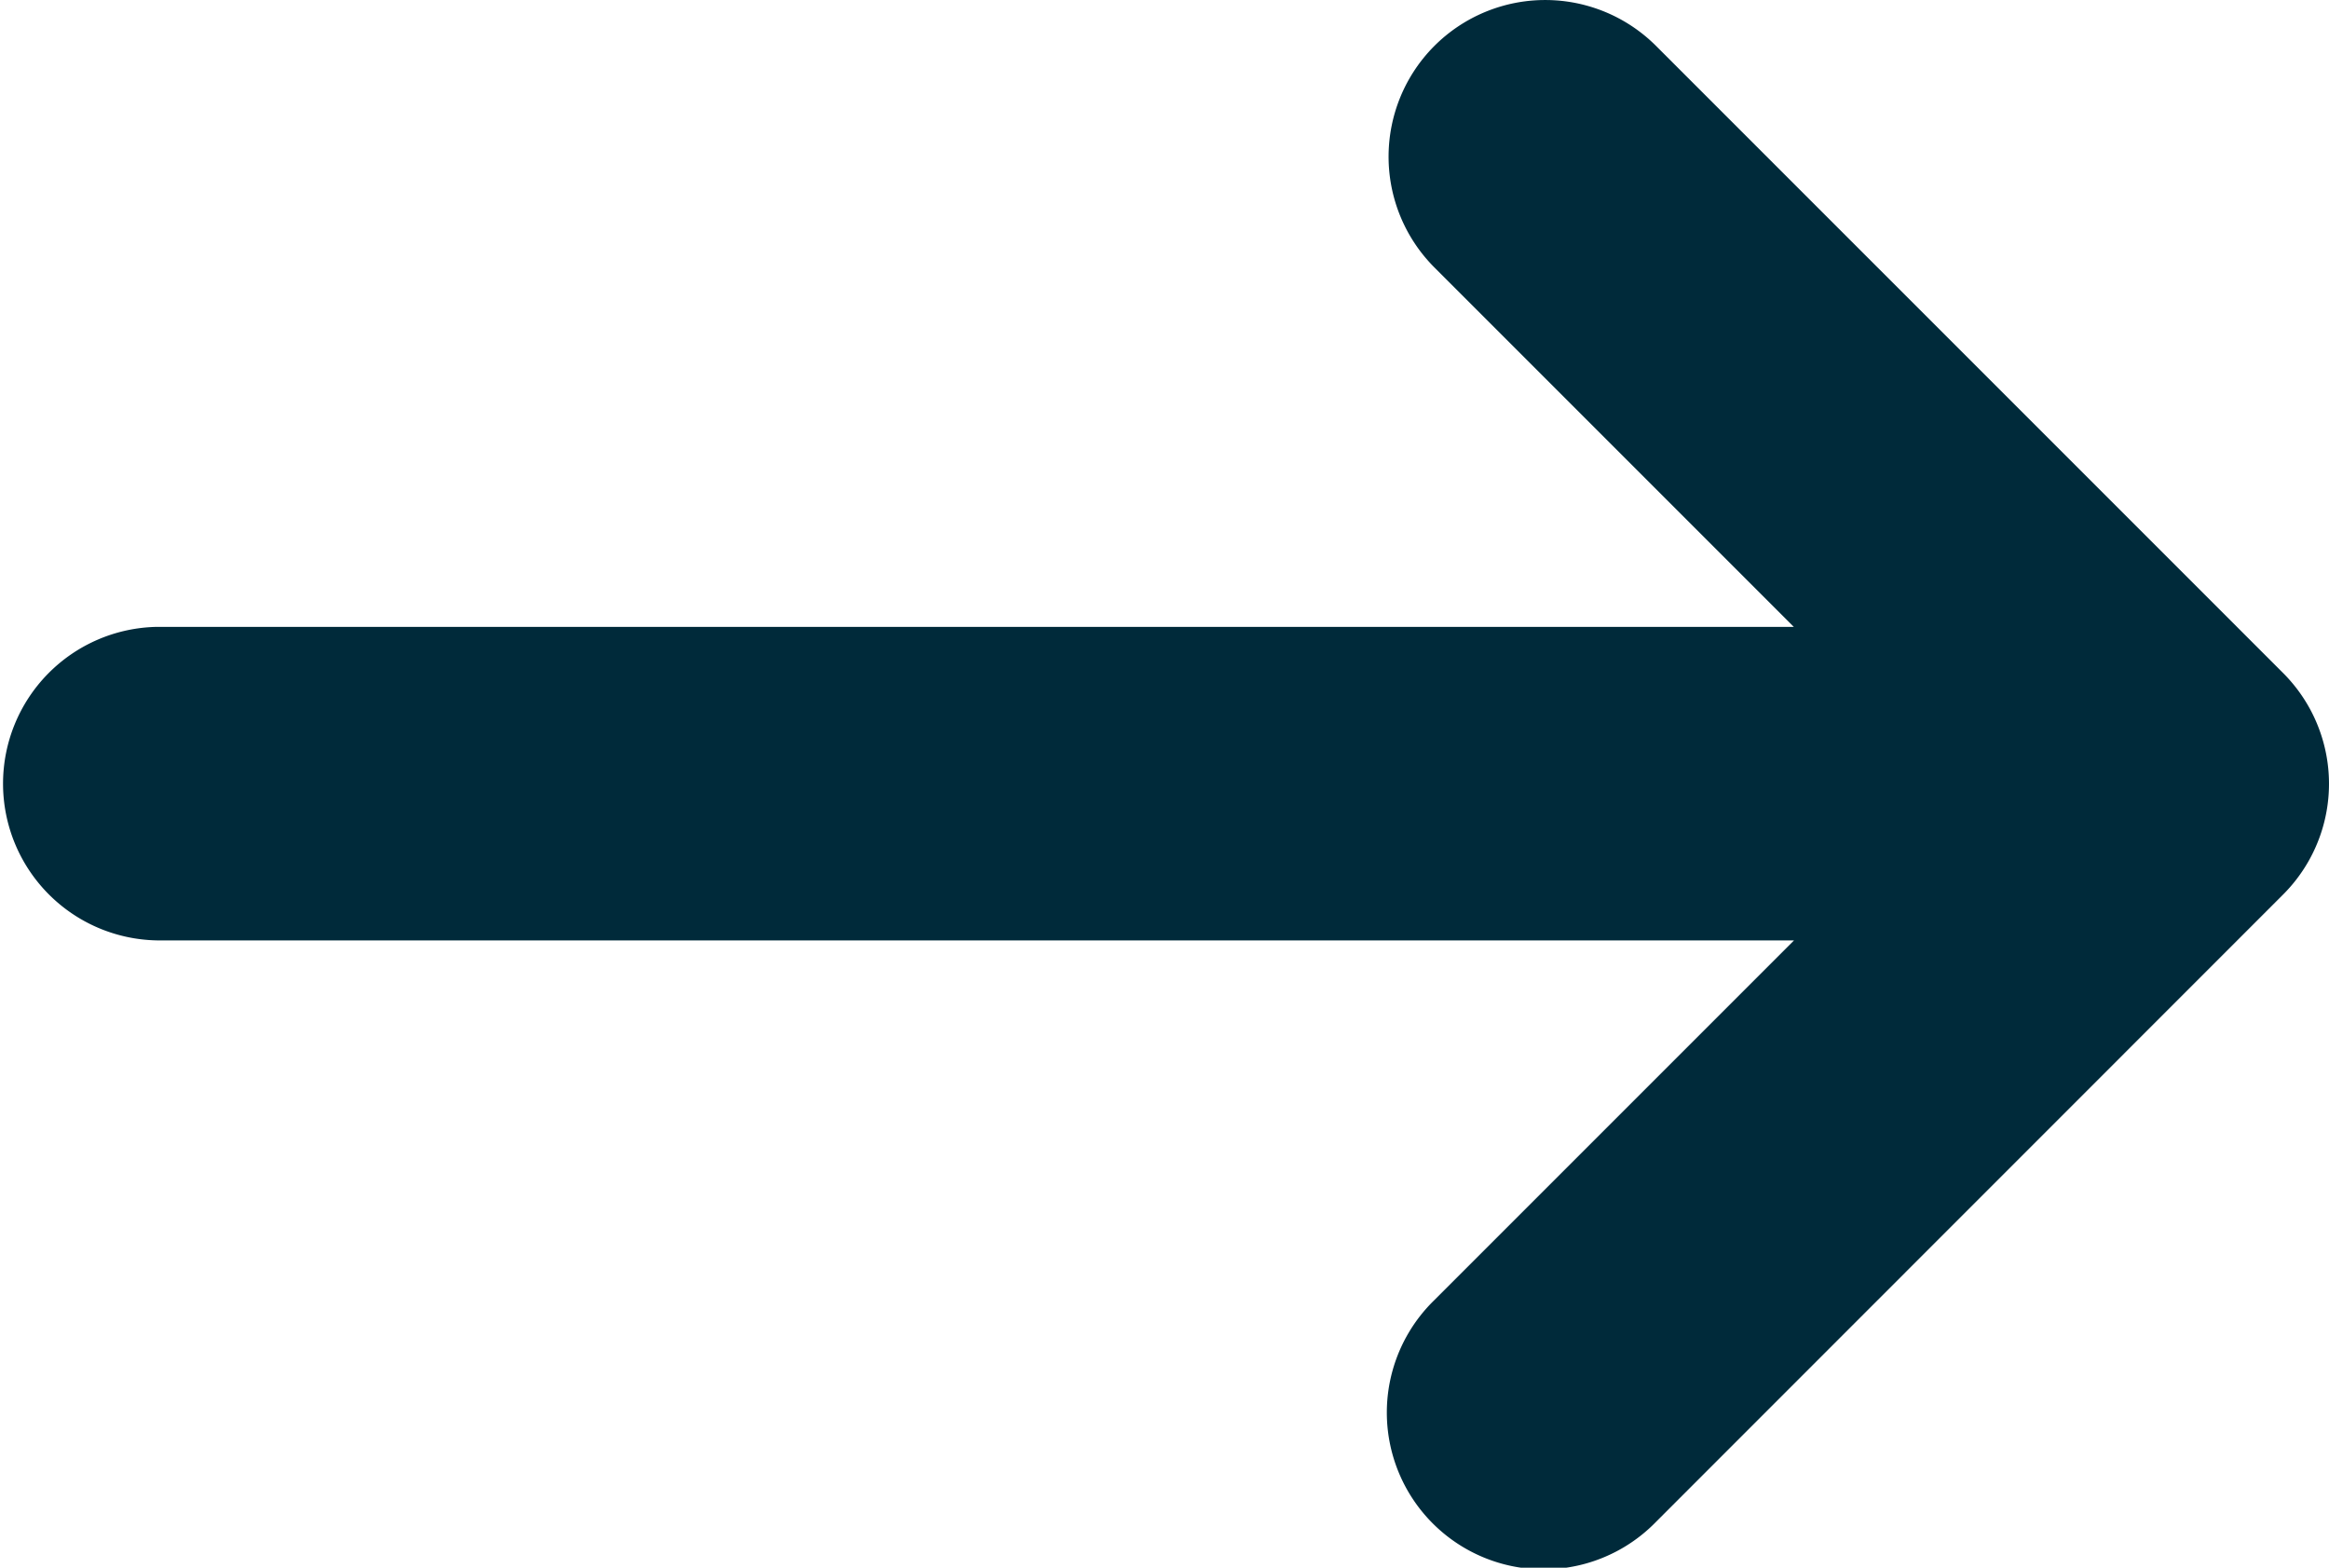<svg xmlns="http://www.w3.org/2000/svg" width="39.5" height="26.586" viewBox="0 0 39.5 26.586">
  <path id="Path" d="M28.327.779a2.659,2.659,0,0,1,3.76,0L42.72,11.412l0,0a2.656,2.656,0,0,1,0,3.76l0,0L32.087,25.808a2.659,2.659,0,1,1-3.76-3.76l6.1-6.1H6.659a2.659,2.659,0,0,1,0-5.317H34.423l-6.1-6.1A2.659,2.659,0,0,1,28.327.779Z" transform="translate(-4)" fill="#002a3a"/>
</svg>
